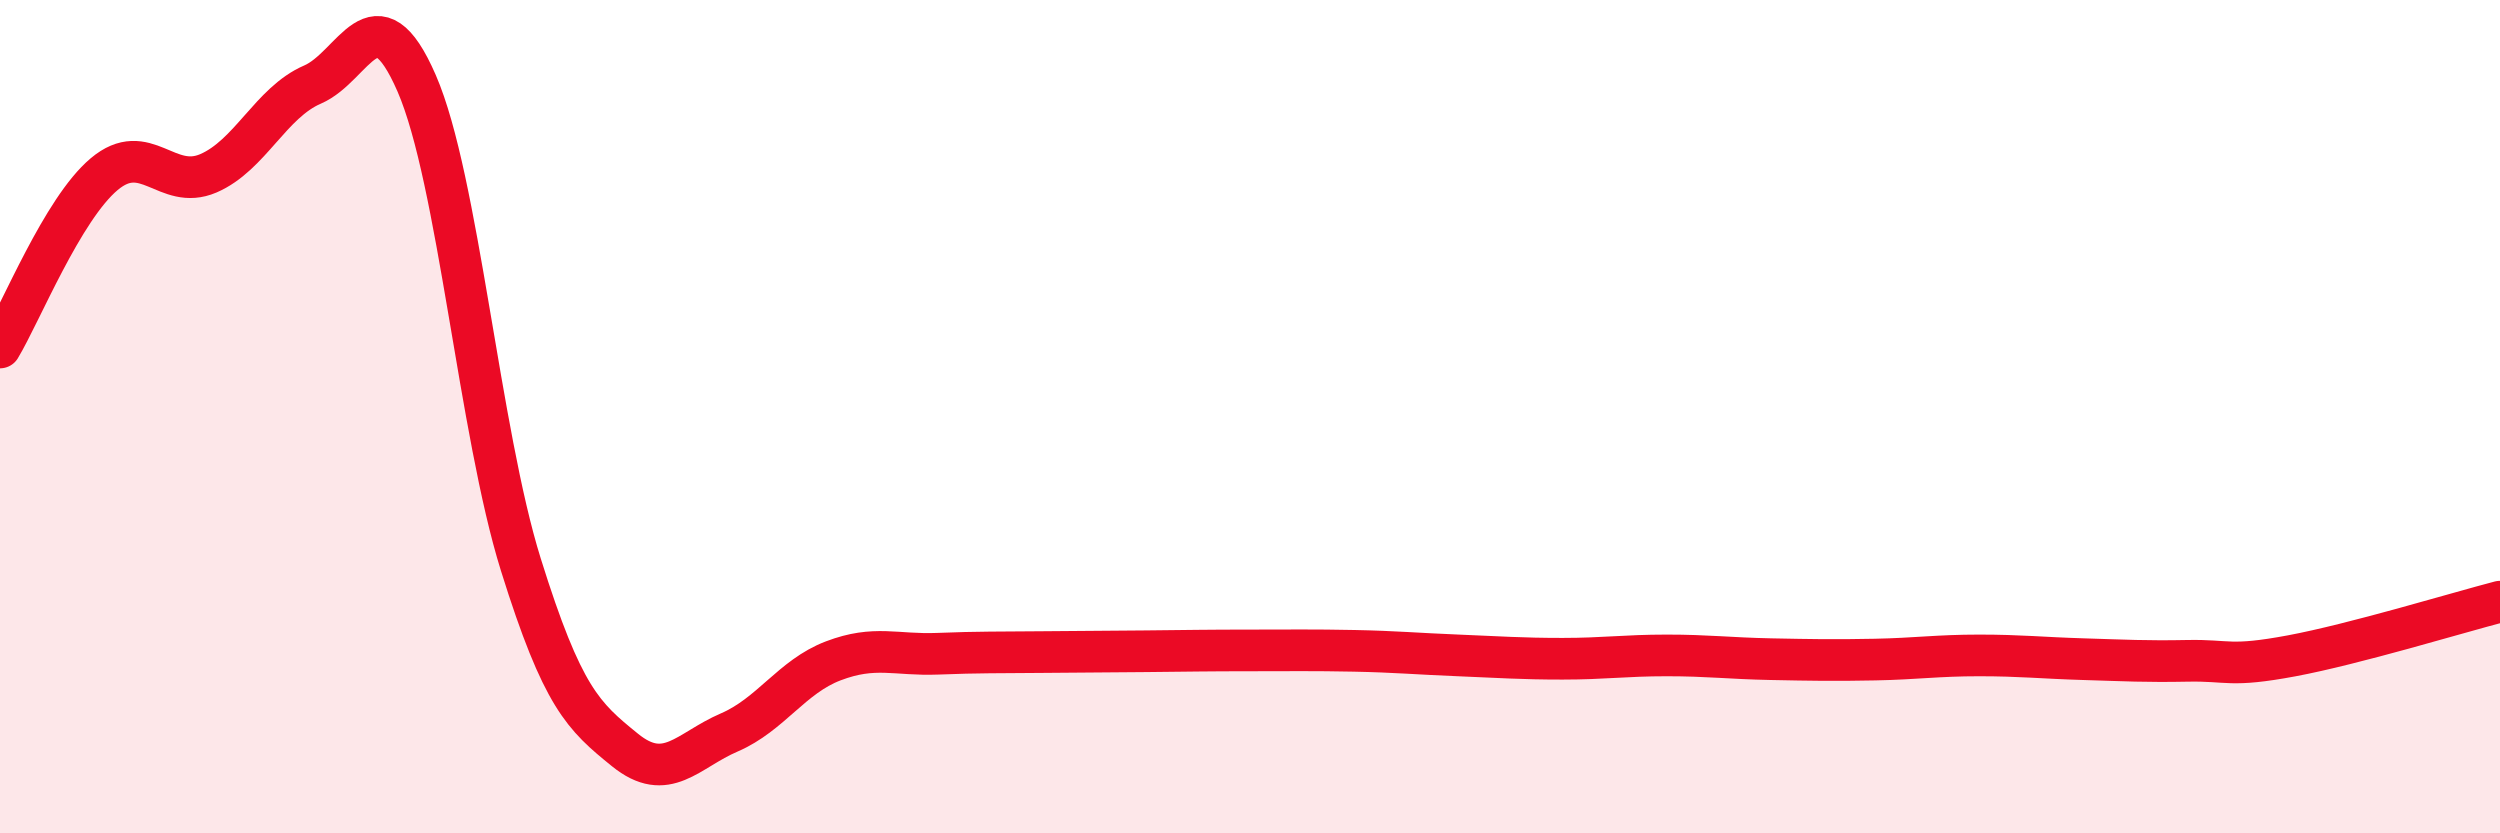 
    <svg width="60" height="20" viewBox="0 0 60 20" xmlns="http://www.w3.org/2000/svg">
      <path
        d="M 0,8.34 C 0.5,7.51 1.5,5.02 2.5,4.18 C 3.5,3.34 4,4.59 5,4.16 C 6,3.73 6.5,2.46 7.5,2.03 C 8.5,1.6 9,-0.3 10,2 C 11,4.3 11.5,10.35 12.5,13.55 C 13.5,16.75 14,17.19 15,18 C 16,18.81 16.5,18.01 17.5,17.58 C 18.5,17.15 19,16.24 20,15.86 C 21,15.48 21.5,15.73 22.5,15.69 C 23.5,15.65 24,15.66 25,15.65 C 26,15.64 26.5,15.64 27.5,15.63 C 28.5,15.62 29,15.61 30,15.61 C 31,15.61 31.5,15.6 32.5,15.62 C 33.5,15.64 34,15.69 35,15.73 C 36,15.77 36.5,15.81 37.5,15.81 C 38.5,15.81 39,15.73 40,15.73 C 41,15.73 41.5,15.8 42.5,15.82 C 43.5,15.84 44,15.85 45,15.83 C 46,15.81 46.5,15.73 47.5,15.73 C 48.5,15.73 49,15.79 50,15.82 C 51,15.85 51.5,15.88 52.5,15.86 C 53.5,15.84 53.5,16.02 55,15.74 C 56.5,15.46 59,14.7 60,14.44L60 20L0 20Z"
        fill="#EB0A25"
        opacity="0.1"
        stroke-linecap="round"
        stroke-linejoin="round"
      />
      <path
        d="M 0,8.34 C 0.5,7.51 1.5,5.02 2.5,4.18 C 3.5,3.34 4,4.59 5,4.16 C 6,3.73 6.5,2.46 7.5,2.03 C 8.5,1.6 9,-0.3 10,2 C 11,4.3 11.5,10.35 12.5,13.55 C 13.5,16.75 14,17.19 15,18 C 16,18.81 16.5,18.01 17.5,17.58 C 18.5,17.15 19,16.24 20,15.86 C 21,15.48 21.5,15.73 22.5,15.69 C 23.5,15.65 24,15.66 25,15.65 C 26,15.64 26.5,15.64 27.5,15.63 C 28.5,15.62 29,15.61 30,15.61 C 31,15.61 31.5,15.6 32.5,15.62 C 33.5,15.64 34,15.69 35,15.73 C 36,15.77 36.5,15.81 37.5,15.81 C 38.5,15.81 39,15.73 40,15.73 C 41,15.73 41.5,15.8 42.5,15.82 C 43.5,15.84 44,15.85 45,15.83 C 46,15.81 46.5,15.73 47.5,15.73 C 48.5,15.73 49,15.79 50,15.82 C 51,15.85 51.5,15.88 52.5,15.86 C 53.5,15.84 53.5,16.02 55,15.74 C 56.5,15.46 59,14.7 60,14.44"
        stroke="#EB0A25"
        stroke-width="1"
        fill="none"
        stroke-linecap="round"
        stroke-linejoin="round"
      />
    </svg>
  